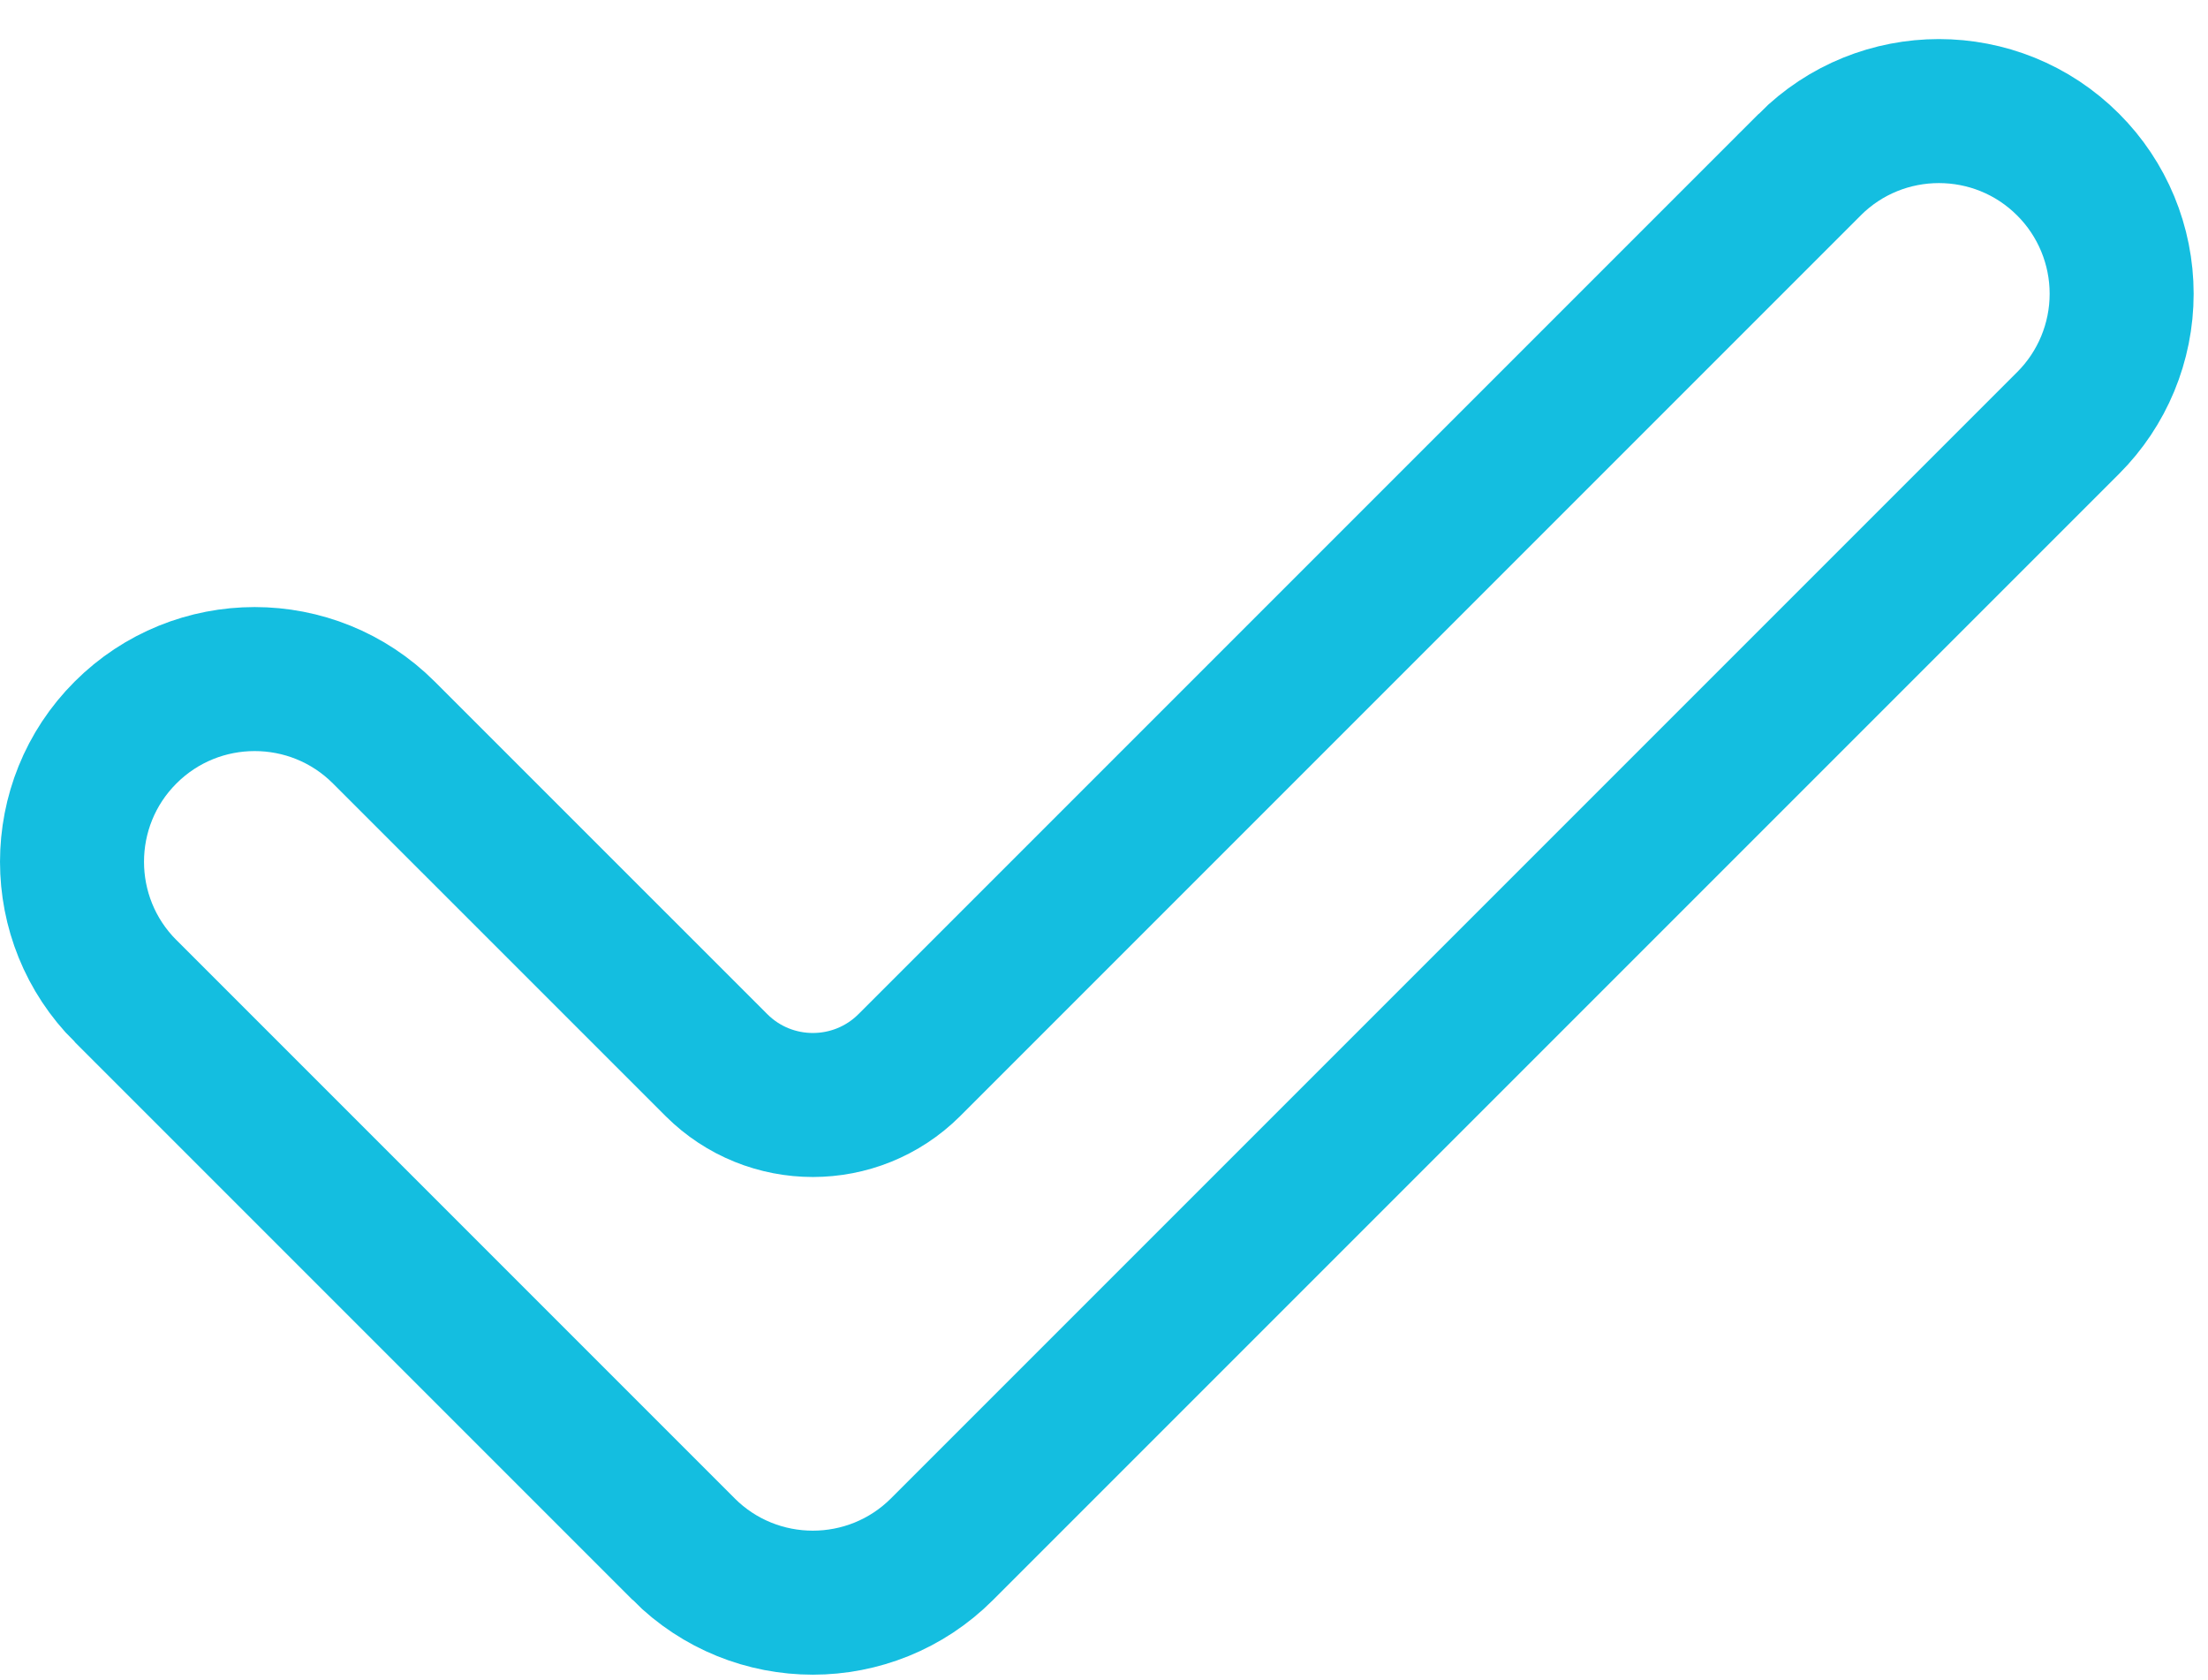 <?xml version="1.0" encoding="UTF-8"?> <svg xmlns="http://www.w3.org/2000/svg" width="46" height="35" viewBox="0 0 46 35" fill="none"> <path d="M14.243 32.272L14.243 32.271L2.615 20.643L2.614 20.643C1.129 19.158 1.129 16.746 2.614 15.261L2.615 15.26C4.1 13.775 6.512 13.774 7.998 15.261L7.998 15.261L14.926 22.188L14.927 22.189C16.037 23.296 17.833 23.294 18.942 22.19L18.944 22.188L37.703 3.429L37.703 3.428C39.188 1.943 41.6 1.942 43.086 3.429C43.8 4.142 44.201 5.111 44.201 6.12C44.201 7.129 43.8 8.098 43.086 8.811L19.626 32.271C18.14 33.758 15.728 33.757 14.243 32.272Z" stroke="#14BEE0" stroke-width="3"></path> </svg> 